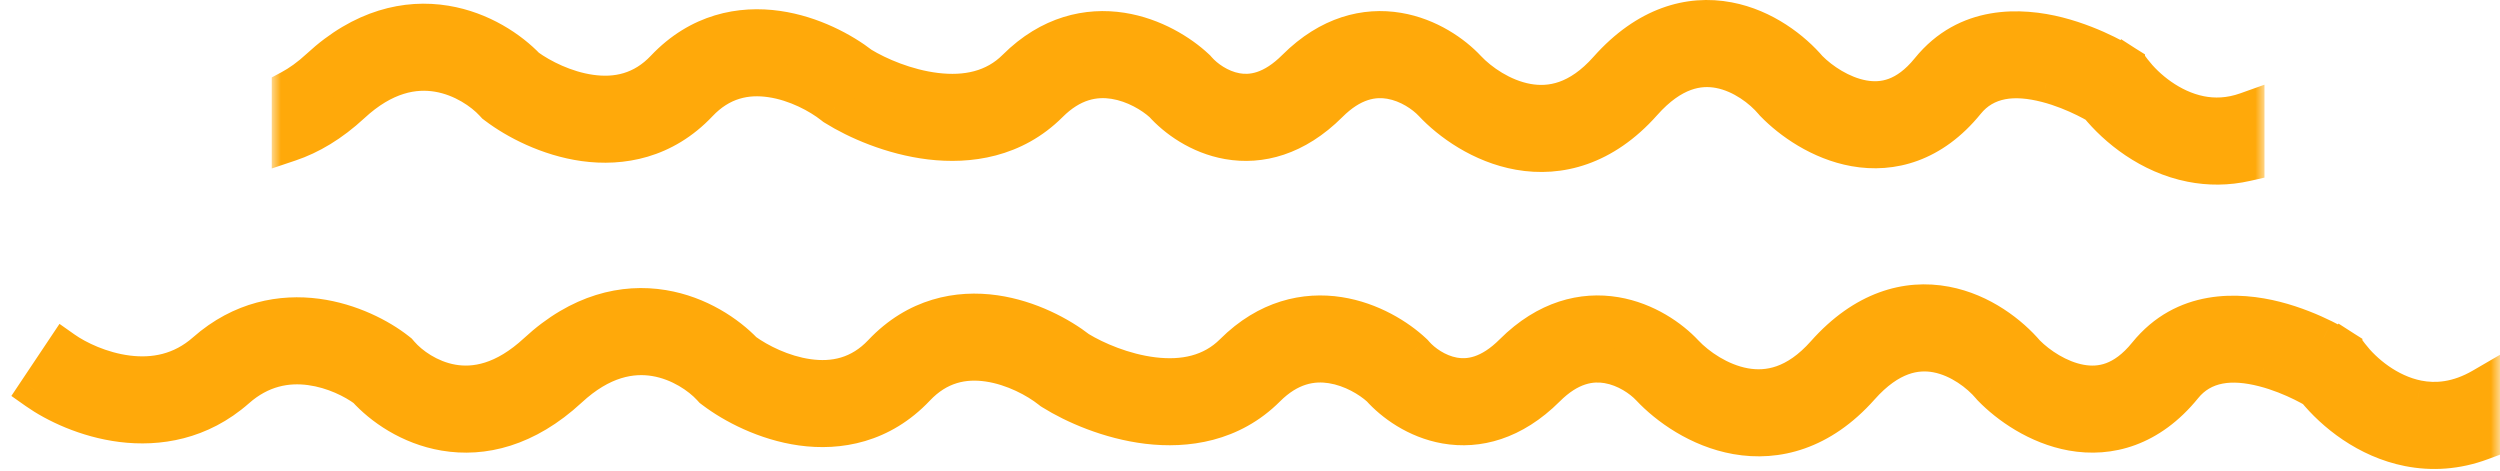 <?xml version="1.0" encoding="UTF-8"?> <svg xmlns="http://www.w3.org/2000/svg" width="138" height="26" viewBox="0 0 138 26" fill="none"> <mask id="path-1-outside-1_40_52" maskUnits="userSpaceOnUse" x="15" y="-1" width="110" height="12" fill="black"> <rect fill="white" x="15" y="-1" width="110" height="12"></rect> <path fill-rule="evenodd" clip-rule="evenodd" d="M16 7.91C17.127 7.532 18.285 6.853 19.433 5.79C21.232 4.126 22.87 3.861 24.16 4.074C25.523 4.299 26.637 5.085 27.211 5.71L27.296 5.802L27.395 5.877C28.453 6.676 30.234 7.621 32.241 7.902C34.297 8.189 36.666 7.777 38.608 5.725C39.816 4.447 41.203 4.179 42.542 4.372C43.938 4.573 45.226 5.28 45.955 5.858L46.015 5.905L46.08 5.946C47.259 6.682 49.212 7.55 51.342 7.807C53.486 8.065 55.985 7.715 57.95 5.753C59.192 4.513 60.434 4.3 61.504 4.468C62.616 4.642 63.597 5.243 64.148 5.743C64.882 6.564 66.167 7.51 67.794 7.796C69.549 8.106 71.531 7.614 73.394 5.753C74.659 4.49 75.817 4.31 76.735 4.465C77.737 4.634 78.595 5.234 79.047 5.719L79.049 5.72C80.022 6.758 81.75 8.011 83.851 8.384C86.055 8.776 88.529 8.167 90.727 5.693C92.32 3.899 93.775 3.657 94.908 3.872C96.155 4.108 97.245 4.948 97.845 5.663L97.878 5.702L97.913 5.739C98.834 6.685 100.45 7.841 102.374 8.188C104.412 8.554 106.675 7.98 108.567 5.645C109.63 4.334 111.228 4.217 112.947 4.656C113.778 4.868 114.539 5.191 115.099 5.467C115.375 5.604 115.597 5.726 115.746 5.812C115.756 5.817 115.765 5.822 115.773 5.828C116.821 7.114 118.637 8.593 120.95 9.05C121.925 9.243 122.95 9.246 124 9.007V6.094C123.058 6.43 122.204 6.44 121.465 6.294C119.844 5.974 118.487 4.845 117.755 3.883L117.608 3.689L117.405 3.558L116.679 4.747C117.405 3.558 117.404 3.557 117.404 3.557L117.4 3.555L117.393 3.551L117.374 3.539C117.358 3.529 117.336 3.515 117.309 3.498C117.256 3.465 117.179 3.419 117.083 3.364C116.89 3.253 116.617 3.103 116.281 2.937C115.614 2.608 114.672 2.204 113.606 1.932C111.529 1.402 108.546 1.284 106.468 3.849C105.22 5.389 103.948 5.622 102.845 5.423C101.648 5.208 100.532 4.448 99.877 3.787C98.987 2.742 97.397 1.49 95.404 1.112C93.269 0.708 90.885 1.35 88.709 3.801C87.137 5.571 85.598 5.846 84.316 5.619C82.932 5.373 81.701 4.504 81.017 3.773C80.248 2.951 78.882 1.984 77.179 1.696C75.392 1.393 73.366 1.867 71.49 3.741C70.212 5.017 69.096 5.178 68.256 5.03C67.327 4.867 66.542 4.285 66.132 3.813L66.085 3.759L66.033 3.71C65.178 2.91 63.696 1.972 61.916 1.693C60.062 1.403 57.945 1.844 56.046 3.741C54.87 4.915 53.311 5.219 51.66 5.02C50.031 4.823 48.481 4.148 47.558 3.584C46.534 2.789 44.844 1.87 42.922 1.593C40.902 1.301 38.581 1.725 36.648 3.769C35.448 5.038 34.021 5.318 32.609 5.121C31.203 4.924 29.89 4.254 29.102 3.682C28.177 2.717 26.584 1.631 24.593 1.303C22.458 0.95 19.995 1.493 17.605 3.704C17.048 4.219 16.512 4.6 16 4.874V7.91Z"></path> </mask> <path fill-rule="evenodd" clip-rule="evenodd" d="M16 7.91C17.127 7.532 18.285 6.853 19.433 5.79C21.232 4.126 22.87 3.861 24.16 4.074C25.523 4.299 26.637 5.085 27.211 5.71L27.296 5.802L27.395 5.877C28.453 6.676 30.234 7.621 32.241 7.902C34.297 8.189 36.666 7.777 38.608 5.725C39.816 4.447 41.203 4.179 42.542 4.372C43.938 4.573 45.226 5.28 45.955 5.858L46.015 5.905L46.08 5.946C47.259 6.682 49.212 7.55 51.342 7.807C53.486 8.065 55.985 7.715 57.95 5.753C59.192 4.513 60.434 4.3 61.504 4.468C62.616 4.642 63.597 5.243 64.148 5.743C64.882 6.564 66.167 7.51 67.794 7.796C69.549 8.106 71.531 7.614 73.394 5.753C74.659 4.49 75.817 4.31 76.735 4.465C77.737 4.634 78.595 5.234 79.047 5.719L79.049 5.72C80.022 6.758 81.75 8.011 83.851 8.384C86.055 8.776 88.529 8.167 90.727 5.693C92.32 3.899 93.775 3.657 94.908 3.872C96.155 4.108 97.245 4.948 97.845 5.663L97.878 5.702L97.913 5.739C98.834 6.685 100.45 7.841 102.374 8.188C104.412 8.554 106.675 7.98 108.567 5.645C109.63 4.334 111.228 4.217 112.947 4.656C113.778 4.868 114.539 5.191 115.099 5.467C115.375 5.604 115.597 5.726 115.746 5.812C115.756 5.817 115.765 5.822 115.773 5.828C116.821 7.114 118.637 8.593 120.95 9.05C121.925 9.243 122.95 9.246 124 9.007V6.094C123.058 6.43 122.204 6.44 121.465 6.294C119.844 5.974 118.487 4.845 117.755 3.883L117.608 3.689L117.405 3.558L116.679 4.747C117.405 3.558 117.404 3.557 117.404 3.557L117.4 3.555L117.393 3.551L117.374 3.539C117.358 3.529 117.336 3.515 117.309 3.498C117.256 3.465 117.179 3.419 117.083 3.364C116.89 3.253 116.617 3.103 116.281 2.937C115.614 2.608 114.672 2.204 113.606 1.932C111.529 1.402 108.546 1.284 106.468 3.849C105.22 5.389 103.948 5.622 102.845 5.423C101.648 5.208 100.532 4.448 99.877 3.787C98.987 2.742 97.397 1.49 95.404 1.112C93.269 0.708 90.885 1.35 88.709 3.801C87.137 5.571 85.598 5.846 84.316 5.619C82.932 5.373 81.701 4.504 81.017 3.773C80.248 2.951 78.882 1.984 77.179 1.696C75.392 1.393 73.366 1.867 71.49 3.741C70.212 5.017 69.096 5.178 68.256 5.03C67.327 4.867 66.542 4.285 66.132 3.813L66.085 3.759L66.033 3.71C65.178 2.91 63.696 1.972 61.916 1.693C60.062 1.403 57.945 1.844 56.046 3.741C54.87 4.915 53.311 5.219 51.66 5.02C50.031 4.823 48.481 4.148 47.558 3.584C46.534 2.789 44.844 1.87 42.922 1.593C40.902 1.301 38.581 1.725 36.648 3.769C35.448 5.038 34.021 5.318 32.609 5.121C31.203 4.924 29.89 4.254 29.102 3.682C28.177 2.717 26.584 1.631 24.593 1.303C22.458 0.95 19.995 1.493 17.605 3.704C17.048 4.219 16.512 4.6 16 4.874V7.91Z" fill="#FFA90A"></path> <path d="M16 7.91H15V9.301L16.318 8.858L16 7.91ZM19.433 5.79L20.113 6.524L20.113 6.524L19.433 5.79ZM24.16 4.074L24.322 3.087L24.322 3.087L24.16 4.074ZM27.211 5.71L27.948 5.034L27.948 5.033L27.211 5.71ZM27.296 5.802L26.559 6.478L26.621 6.546L26.693 6.6L27.296 5.802ZM27.395 5.877L27.998 5.079L27.998 5.079L27.395 5.877ZM32.241 7.902L32.103 8.892L32.103 8.892L32.241 7.902ZM38.608 5.725L37.881 5.038L37.881 5.038L38.608 5.725ZM42.542 4.372L42.685 3.382L42.685 3.382L42.542 4.372ZM45.955 5.858L46.576 5.074L46.576 5.074L45.955 5.858ZM46.015 5.905L45.394 6.689L45.438 6.724L45.485 6.754L46.015 5.905ZM46.08 5.946L45.55 6.794L45.551 6.794L46.08 5.946ZM51.342 7.807L51.222 8.8L51.222 8.8L51.342 7.807ZM57.95 5.753L58.657 6.461L58.657 6.461L57.95 5.753ZM61.504 4.468L61.349 5.455L61.349 5.455L61.504 4.468ZM64.148 5.743L64.893 5.076L64.858 5.037L64.819 5.002L64.148 5.743ZM67.794 7.796L67.967 6.812L67.967 6.812L67.794 7.796ZM73.394 5.753L74.101 6.461L74.101 6.461L73.394 5.753ZM76.735 4.465L76.902 3.479L76.902 3.479L76.735 4.465ZM79.047 5.719L79.782 5.04L79.778 5.036L79.047 5.719ZM79.049 5.72L78.314 6.399L78.32 6.404L79.049 5.72ZM83.851 8.384L84.026 7.4L84.026 7.4L83.851 8.384ZM90.727 5.693L89.979 5.029L89.979 5.029L90.727 5.693ZM94.908 3.872L94.722 4.855L94.722 4.855L94.908 3.872ZM97.845 5.663L97.079 6.306L97.079 6.306L97.845 5.663ZM97.878 5.702L97.112 6.345L97.136 6.373L97.161 6.4L97.878 5.702ZM97.913 5.739L98.63 5.041L98.63 5.041L97.913 5.739ZM102.374 8.188L102.551 7.203L102.551 7.203L102.374 8.188ZM108.567 5.645L107.79 5.015L107.79 5.015L108.567 5.645ZM112.947 4.656L113.195 3.687L113.194 3.687L112.947 4.656ZM115.099 5.467L115.542 4.57L115.541 4.57L115.099 5.467ZM115.746 5.812L115.246 6.678L115.262 6.687L115.278 6.695L115.746 5.812ZM115.773 5.828L116.549 5.196L116.449 5.073L116.316 4.988L115.773 5.828ZM120.95 9.05L121.144 8.069L121.144 8.069L120.95 9.05ZM124 9.007L124.222 9.982L125 9.805V9.007H124ZM124 6.094H125V4.675L123.664 5.152L124 6.094ZM121.465 6.294L121.271 7.275L121.271 7.275L121.465 6.294ZM117.755 3.883L116.957 4.486L116.959 4.488L117.755 3.883ZM117.608 3.689L118.406 3.085L118.299 2.944L118.149 2.847L117.608 3.689ZM117.405 3.558L117.945 2.717L117.084 2.163L116.551 3.037L117.405 3.558ZM117.404 3.557H118.404V3.003L117.934 2.709L117.404 3.557ZM117.4 3.555L117.93 2.707L117.919 2.7L117.4 3.555ZM117.393 3.551L116.857 4.395L116.866 4.4L116.874 4.406L117.393 3.551ZM117.374 3.539L117.91 2.694L117.905 2.691L117.374 3.539ZM117.309 3.498L116.781 4.348L116.79 4.353L117.309 3.498ZM117.083 3.364L116.583 4.23L116.586 4.232L117.083 3.364ZM116.281 2.937L115.838 3.834L115.839 3.834L116.281 2.937ZM113.606 1.932L113.853 0.963L113.853 0.963L113.606 1.932ZM106.468 3.849L105.691 3.219L105.691 3.219L106.468 3.849ZM102.845 5.423L103.022 4.439L103.022 4.439L102.845 5.423ZM99.877 3.787L99.116 4.436L99.141 4.464L99.167 4.491L99.877 3.787ZM95.404 1.112L95.218 2.095L95.218 2.095L95.404 1.112ZM88.709 3.801L89.457 4.465L89.457 4.465L88.709 3.801ZM84.316 5.619L84.491 4.634L84.491 4.634L84.316 5.619ZM81.017 3.773L80.286 4.456L80.287 4.457L81.017 3.773ZM77.179 1.696L77.346 0.71L77.346 0.71L77.179 1.696ZM71.49 3.741L70.783 3.033L70.783 3.033L71.49 3.741ZM68.256 5.03L68.429 4.045L68.429 4.045L68.256 5.03ZM66.132 3.813L65.377 4.468L65.377 4.468L66.132 3.813ZM66.085 3.759L66.84 3.103L66.806 3.064L66.769 3.029L66.085 3.759ZM66.033 3.71L66.716 2.98L66.716 2.98L66.033 3.71ZM61.916 1.693L61.761 2.681L61.761 2.681L61.916 1.693ZM56.046 3.741L56.753 4.448L56.753 4.448L56.046 3.741ZM51.66 5.02L51.78 4.027L51.78 4.027L51.66 5.02ZM47.558 3.584L46.945 4.374L46.989 4.408L47.037 4.438L47.558 3.584ZM42.922 1.593L42.779 2.582L42.779 2.582L42.922 1.593ZM36.648 3.769L35.922 3.082L35.922 3.082L36.648 3.769ZM32.609 5.121L32.748 4.131L32.748 4.131L32.609 5.121ZM29.102 3.682L28.381 4.374L28.442 4.439L28.515 4.491L29.102 3.682ZM24.593 1.303L24.756 0.316L24.756 0.316L24.593 1.303ZM17.605 3.704L16.926 2.97L16.926 2.97L17.605 3.704ZM16 4.874L15.528 3.992L15 4.274V4.874H16ZM16.318 8.858C17.594 8.43 18.873 7.671 20.113 6.524L18.754 5.056C17.697 6.034 16.659 6.634 15.682 6.962L16.318 8.858ZM20.113 6.524C21.695 5.059 23.026 4.9 23.997 5.06L24.322 3.087C22.713 2.821 20.768 3.192 18.754 5.056L20.113 6.524ZM23.997 5.06C25.098 5.242 26.02 5.892 26.475 6.387L27.948 5.033C27.253 4.277 25.948 3.355 24.322 3.087L23.997 5.06ZM26.474 6.386L26.559 6.478L28.032 5.126L27.948 5.034L26.474 6.386ZM26.693 6.6L26.793 6.676L27.998 5.079L27.898 5.004L26.693 6.6ZM26.793 6.675C27.953 7.552 29.89 8.583 32.103 8.892L32.38 6.911C30.578 6.66 28.953 5.8 27.998 5.079L26.793 6.675ZM32.103 8.892C34.403 9.213 37.123 8.75 39.334 6.412L37.881 5.038C36.21 6.804 34.192 7.165 32.38 6.911L32.103 8.892ZM39.334 6.412C40.28 5.412 41.321 5.206 42.4 5.362L42.685 3.382C41.085 3.151 39.352 3.482 37.881 5.038L39.334 6.412ZM42.4 5.362C43.582 5.532 44.71 6.146 45.333 6.641L46.576 5.074C45.743 4.413 44.294 3.614 42.685 3.382L42.4 5.362ZM45.333 6.641L45.394 6.689L46.637 5.122L46.576 5.074L45.333 6.641ZM45.485 6.754L45.55 6.794L46.61 5.098L46.545 5.057L45.485 6.754ZM45.551 6.794C46.826 7.591 48.917 8.522 51.222 8.8L51.462 6.814C49.506 6.579 47.692 5.773 46.61 5.098L45.551 6.794ZM51.222 8.8C53.554 9.081 56.403 8.712 58.657 6.461L57.243 5.045C55.567 6.719 53.419 7.05 51.462 6.814L51.222 8.8ZM58.657 6.461C59.66 5.458 60.577 5.335 61.349 5.455L61.659 3.48C60.291 3.266 58.724 3.567 57.243 5.045L58.657 6.461ZM61.349 5.455C62.227 5.593 63.035 6.084 63.476 6.484L64.819 5.002C64.158 4.403 63.005 3.69 61.659 3.48L61.349 5.455ZM63.403 6.409C64.248 7.354 65.722 8.447 67.62 8.781L67.967 6.812C66.613 6.573 65.516 5.773 64.893 5.076L63.403 6.409ZM67.62 8.781C69.722 9.152 72.026 8.533 74.101 6.461L72.687 5.045C71.036 6.695 69.376 7.06 67.967 6.812L67.62 8.781ZM74.101 6.461C75.144 5.419 75.98 5.351 76.569 5.451L76.902 3.479C75.655 3.268 74.174 3.561 72.687 5.045L74.101 6.461ZM76.569 5.451C77.307 5.576 77.978 6.038 78.317 6.401L79.778 5.036C79.212 4.43 78.166 3.693 76.902 3.479L76.569 5.451ZM78.313 6.397L78.314 6.399L79.784 5.042L79.782 5.04L78.313 6.397ZM78.32 6.404C79.396 7.552 81.306 8.948 83.676 9.369L84.026 7.4C82.193 7.074 80.649 5.965 79.778 5.036L78.32 6.404ZM83.676 9.369C86.23 9.822 89.051 9.085 91.475 6.357L89.979 5.029C88.008 7.249 85.88 7.729 84.026 7.4L83.676 9.369ZM91.475 6.357C92.185 5.557 92.815 5.158 93.334 4.968C93.846 4.781 94.308 4.776 94.722 4.855L95.094 2.89C94.376 2.753 93.543 2.762 92.647 3.09C91.756 3.416 90.862 4.035 89.979 5.029L91.475 6.357ZM94.722 4.855C95.679 5.036 96.58 5.711 97.079 6.306L98.611 5.02C97.91 4.184 96.63 3.18 95.094 2.89L94.722 4.855ZM97.079 6.306L97.112 6.345L98.644 5.059L98.611 5.02L97.079 6.306ZM97.161 6.4L97.197 6.436L98.63 5.041L98.594 5.005L97.161 6.4ZM97.197 6.436C98.213 7.481 100.007 8.778 102.197 9.172L102.551 7.203C100.892 6.905 99.454 5.889 98.63 5.041L97.197 6.436ZM102.197 9.172C104.59 9.602 107.22 8.896 109.344 6.274L107.79 5.015C106.13 7.064 104.234 7.506 102.551 7.203L102.197 9.172ZM109.344 6.275C110.039 5.417 111.127 5.223 112.7 5.624L113.194 3.687C111.328 3.21 109.22 3.251 107.79 5.015L109.344 6.275ZM112.7 5.624C113.442 5.814 114.136 6.107 114.656 6.364L115.541 4.57C114.941 4.274 114.113 3.921 113.195 3.687L112.7 5.624ZM114.655 6.363C114.91 6.489 115.113 6.601 115.246 6.678L116.246 4.946C116.08 4.85 115.84 4.718 115.542 4.57L114.655 6.363ZM115.278 6.695C115.272 6.692 115.254 6.683 115.23 6.667L116.316 4.988C116.276 4.962 116.241 4.942 116.214 4.928L115.278 6.695ZM114.998 6.459C116.144 7.867 118.149 9.516 120.756 10.031L121.144 8.069C119.125 7.67 117.498 6.362 116.549 5.196L114.998 6.459ZM120.756 10.031C121.863 10.25 123.03 10.254 124.222 9.982L123.778 8.032C122.871 8.239 121.988 8.236 121.144 8.069L120.756 10.031ZM125 9.007V6.094H123V9.007H125ZM123.664 5.152C122.907 5.422 122.238 5.427 121.659 5.313L121.271 7.275C122.171 7.453 123.209 7.438 124.336 7.036L123.664 5.152ZM121.659 5.313C120.345 5.054 119.183 4.108 118.551 3.277L116.959 4.488C117.791 5.582 119.343 6.894 121.271 7.275L121.659 5.313ZM118.553 3.28L118.406 3.085L116.811 4.292L116.957 4.486L118.553 3.28ZM118.149 2.847L117.945 2.717L116.864 4.399L117.067 4.53L118.149 2.847ZM116.551 3.037L115.825 4.226L117.532 5.268L118.258 4.079L116.551 3.037ZM117.532 5.268C117.895 4.673 118.077 4.375 118.168 4.226C118.213 4.151 118.237 4.113 118.249 4.092C118.255 4.083 118.26 4.074 118.264 4.067C118.265 4.066 118.272 4.053 118.28 4.038C118.281 4.036 118.3 4.003 118.319 3.959C118.328 3.939 118.355 3.877 118.376 3.792C118.388 3.742 118.397 3.688 118.401 3.629C118.404 3.582 118.404 3.529 118.404 3.557H116.404C116.404 3.586 116.403 3.532 116.406 3.485C116.41 3.426 116.42 3.372 116.432 3.322C116.452 3.238 116.479 3.175 116.488 3.155C116.507 3.112 116.526 3.078 116.526 3.077C116.531 3.068 116.535 3.061 116.537 3.059C116.538 3.056 116.54 3.053 116.54 3.052C116.542 3.05 116.542 3.05 116.536 3.06C116.526 3.077 116.504 3.112 116.459 3.187C116.369 3.335 116.188 3.631 115.825 4.226L117.532 5.268ZM117.934 2.709L117.93 2.707L116.87 4.403L116.874 4.405L117.934 2.709ZM117.919 2.7L117.912 2.696L116.874 4.406L116.881 4.41L117.919 2.7ZM117.929 2.707L117.91 2.694L116.838 4.383L116.857 4.395L117.929 2.707ZM117.905 2.691C117.887 2.68 117.861 2.664 117.828 2.644L116.79 4.353C116.812 4.366 116.829 4.377 116.843 4.386L117.905 2.691ZM117.837 2.649C117.772 2.609 117.686 2.557 117.579 2.496L116.586 4.232C116.673 4.282 116.739 4.321 116.782 4.348L117.837 2.649ZM117.582 2.498C117.374 2.378 117.082 2.217 116.723 2.04L115.839 3.834C116.153 3.989 116.407 4.129 116.583 4.23L117.582 2.498ZM116.724 2.04C116.016 1.691 115.007 1.258 113.853 0.963L113.358 2.901C114.337 3.151 115.211 3.524 115.838 3.834L116.724 2.04ZM113.853 0.963C111.643 0.399 108.142 0.195 105.691 3.219L107.245 4.479C108.95 2.374 111.416 2.405 113.359 2.901L113.853 0.963ZM105.691 3.219C105.158 3.877 104.668 4.197 104.255 4.35C103.844 4.502 103.436 4.514 103.022 4.439L102.668 6.407C103.357 6.531 104.136 6.526 104.948 6.226C105.759 5.927 106.53 5.361 107.245 4.479L105.691 3.219ZM103.022 4.439C102.087 4.271 101.147 3.648 100.588 3.083L99.167 4.491C99.918 5.248 101.209 6.145 102.668 6.407L103.022 4.439ZM100.638 3.138C99.647 1.976 97.87 0.562 95.59 0.13L95.218 2.095C96.924 2.418 98.326 3.509 99.116 4.436L100.638 3.138ZM95.59 0.13C93.076 -0.347 90.347 0.45 87.961 3.137L89.457 4.465C91.423 2.251 93.463 1.762 95.218 2.095L95.59 0.13ZM87.961 3.137C87.268 3.918 86.626 4.32 86.071 4.516C85.518 4.711 84.991 4.723 84.491 4.634L84.141 6.603C84.924 6.742 85.807 6.73 86.737 6.402C87.664 6.075 88.579 5.454 89.457 4.465L87.961 3.137ZM84.491 4.634C83.375 4.436 82.328 3.709 81.746 3.089L80.287 4.457C81.075 5.298 82.489 6.31 84.141 6.603L84.491 4.634ZM81.747 3.09C80.865 2.147 79.312 1.042 77.346 0.71L77.012 2.682C78.451 2.925 79.63 3.755 80.286 4.456L81.747 3.09ZM77.346 0.71C75.23 0.352 72.881 0.938 70.783 3.033L72.196 4.448C73.851 2.796 75.554 2.435 77.012 2.682L77.346 0.71ZM70.783 3.033C69.718 4.097 68.924 4.133 68.429 4.045L68.082 6.015C69.268 6.224 70.706 5.937 72.196 4.448L70.783 3.033ZM68.429 4.045C67.778 3.931 67.185 3.5 66.887 3.157L65.377 4.468C65.9 5.071 66.877 5.803 68.082 6.015L68.429 4.045ZM66.888 3.158L66.84 3.103L65.33 4.414L65.377 4.468L66.888 3.158ZM66.769 3.029L66.716 2.98L65.349 4.439L65.401 4.488L66.769 3.029ZM66.716 2.98C65.749 2.075 64.09 1.021 62.07 0.705L61.761 2.681C63.302 2.922 64.608 3.745 65.349 4.44L66.716 2.98ZM62.07 0.705C59.921 0.369 57.477 0.898 55.339 3.033L56.753 4.448C58.413 2.79 60.204 2.437 61.761 2.681L62.07 0.705ZM55.339 3.033C54.45 3.921 53.24 4.203 51.78 4.027L51.541 6.012C53.382 6.234 55.289 5.909 56.753 4.448L55.339 3.033ZM51.78 4.027C50.322 3.851 48.909 3.238 48.079 2.731L47.037 4.438C48.054 5.059 49.739 5.795 51.541 6.012L51.78 4.027ZM48.171 2.794C47.044 1.92 45.196 0.91 43.065 0.603L42.779 2.582C44.491 2.829 46.024 3.659 46.945 4.374L48.171 2.794ZM43.065 0.603C40.786 0.274 38.119 0.759 35.922 3.082L37.375 4.456C39.043 2.692 41.017 2.328 42.779 2.582L43.065 0.603ZM35.922 3.082C34.99 4.067 33.913 4.293 32.748 4.131L32.471 6.111C34.13 6.343 35.906 6.009 37.375 4.456L35.922 3.082ZM32.748 4.131C31.541 3.962 30.379 3.373 29.69 2.873L28.515 4.491C29.401 5.135 30.865 5.887 32.471 6.111L32.748 4.131ZM29.824 2.99C28.781 1.902 27.002 0.687 24.756 0.316L24.43 2.289C26.166 2.576 27.573 3.532 28.381 4.374L29.824 2.99ZM24.756 0.316C22.301 -0.089 19.531 0.56 16.926 2.97L18.284 4.438C20.459 2.426 22.615 1.99 24.43 2.289L24.756 0.316ZM16.926 2.97C16.424 3.435 15.956 3.763 15.528 3.992L16.472 5.755C17.067 5.437 17.673 5.004 18.284 4.438L16.926 2.97ZM15 4.874V7.91H17V4.874H15Z" fill="#FFA90A" mask="url(#path-1-outside-1_40_52)"></path> <mask id="path-3-outside-2_40_52" maskUnits="userSpaceOnUse" x="0" y="14.697" width="138" height="12" fill="black"> <rect fill="white" y="14.697" width="138" height="12"></rect> <path fill-rule="evenodd" clip-rule="evenodd" d="M137 21.322C135.657 22.102 134.458 22.187 133.465 21.991C131.844 21.671 130.487 20.541 129.755 19.579L129.608 19.385L129.405 19.254L128.679 20.443C129.405 19.254 129.404 19.254 129.404 19.254L129.4 19.252L129.393 19.248L129.374 19.235C129.358 19.225 129.336 19.212 129.309 19.195C129.256 19.162 129.179 19.116 129.083 19.061C128.89 18.95 128.617 18.8 128.281 18.634C127.614 18.304 126.672 17.901 125.606 17.628C123.529 17.099 120.546 16.981 118.468 19.546C117.22 21.086 115.948 21.318 114.845 21.12C113.648 20.905 112.532 20.145 111.877 19.484C110.987 18.439 109.397 17.186 107.404 16.809C105.269 16.404 102.885 17.047 100.709 19.498C99.137 21.267 97.598 21.543 96.316 21.316C94.932 21.07 93.701 20.201 93.017 19.47C92.248 18.648 90.882 17.68 89.179 17.392C87.392 17.09 85.366 17.564 83.49 19.437C82.212 20.714 81.096 20.875 80.255 20.727C79.327 20.563 78.542 19.982 78.132 19.51L78.085 19.455L78.033 19.406C77.178 18.607 75.696 17.668 73.915 17.39C72.062 17.1 69.945 17.541 68.046 19.437C66.87 20.612 65.311 20.915 63.66 20.716C62.031 20.52 60.481 19.845 59.558 19.281C58.534 18.486 56.844 17.567 54.922 17.289C52.902 16.998 50.581 17.422 48.648 19.466C47.448 20.735 46.021 21.015 44.609 20.818C43.203 20.621 41.89 19.951 41.102 19.379C40.177 18.414 38.584 17.328 36.593 16.999C34.458 16.647 31.995 17.189 29.605 19.401C27.797 21.074 26.203 21.326 24.984 21.118C23.69 20.897 22.648 20.126 22.117 19.512L22.029 19.41L21.924 19.328C20.979 18.587 19.372 17.735 17.49 17.483C15.563 17.226 13.324 17.601 11.307 19.378C9.989 20.54 8.483 20.799 7.048 20.619C5.58 20.435 4.266 19.794 3.546 19.287L2 21.601C3.024 22.323 4.748 23.158 6.717 23.405C8.72 23.656 11.053 23.3 13.085 21.509C14.419 20.334 15.844 20.094 17.137 20.267C18.412 20.437 19.532 21.012 20.175 21.489C21.059 22.462 22.591 23.555 24.537 23.887C26.634 24.244 29.053 23.688 31.433 21.486C33.232 19.823 34.87 19.558 36.16 19.77C37.523 19.995 38.637 20.781 39.211 21.407L39.296 21.499L39.395 21.574C40.453 22.373 42.234 23.318 44.241 23.599C46.297 23.886 48.666 23.474 50.608 21.421C51.816 20.144 53.203 19.875 54.542 20.069C55.938 20.27 57.226 20.977 57.955 21.554L58.015 21.602L58.08 21.643C59.259 22.379 61.212 23.247 63.342 23.504C65.486 23.762 67.985 23.412 69.95 21.45C71.192 20.209 72.434 19.997 73.504 20.164C74.616 20.338 75.597 20.94 76.148 21.439C76.882 22.26 78.167 23.206 79.794 23.493C81.549 23.802 83.531 23.311 85.394 21.45C86.659 20.186 87.817 20.006 88.735 20.162C89.737 20.331 90.595 20.931 91.047 21.415L91.049 21.417C92.022 22.455 93.75 23.708 95.851 24.081C98.055 24.472 100.529 23.864 102.727 21.389C104.32 19.596 105.775 19.354 106.908 19.569C108.155 19.805 109.245 20.644 109.845 21.36L109.878 21.399L109.913 21.435C110.834 22.382 112.45 23.538 114.374 23.884C116.412 24.251 118.675 23.677 120.567 21.341C121.629 20.031 123.228 19.913 124.947 20.352C125.778 20.564 126.539 20.887 127.099 21.163C127.375 21.3 127.597 21.422 127.746 21.509C127.756 21.514 127.765 21.519 127.773 21.524C128.821 22.811 130.637 24.29 132.95 24.747C134.233 25 135.602 24.926 137 24.404V21.322Z"></path> </mask> <path fill-rule="evenodd" clip-rule="evenodd" d="M137 21.322C135.657 22.102 134.458 22.187 133.465 21.991C131.844 21.671 130.487 20.541 129.755 19.579L129.608 19.385L129.405 19.254L128.679 20.443C129.405 19.254 129.404 19.254 129.404 19.254L129.4 19.252L129.393 19.248L129.374 19.235C129.358 19.225 129.336 19.212 129.309 19.195C129.256 19.162 129.179 19.116 129.083 19.061C128.89 18.95 128.617 18.8 128.281 18.634C127.614 18.304 126.672 17.901 125.606 17.628C123.529 17.099 120.546 16.981 118.468 19.546C117.22 21.086 115.948 21.318 114.845 21.12C113.648 20.905 112.532 20.145 111.877 19.484C110.987 18.439 109.397 17.186 107.404 16.809C105.269 16.404 102.885 17.047 100.709 19.498C99.137 21.267 97.598 21.543 96.316 21.316C94.932 21.07 93.701 20.201 93.017 19.47C92.248 18.648 90.882 17.68 89.179 17.392C87.392 17.09 85.366 17.564 83.49 19.437C82.212 20.714 81.096 20.875 80.255 20.727C79.327 20.563 78.542 19.982 78.132 19.51L78.085 19.455L78.033 19.406C77.178 18.607 75.696 17.668 73.915 17.39C72.062 17.1 69.945 17.541 68.046 19.437C66.87 20.612 65.311 20.915 63.66 20.716C62.031 20.52 60.481 19.845 59.558 19.281C58.534 18.486 56.844 17.567 54.922 17.289C52.902 16.998 50.581 17.422 48.648 19.466C47.448 20.735 46.021 21.015 44.609 20.818C43.203 20.621 41.89 19.951 41.102 19.379C40.177 18.414 38.584 17.328 36.593 16.999C34.458 16.647 31.995 17.189 29.605 19.401C27.797 21.074 26.203 21.326 24.984 21.118C23.69 20.897 22.648 20.126 22.117 19.512L22.029 19.41L21.924 19.328C20.979 18.587 19.372 17.735 17.49 17.483C15.563 17.226 13.324 17.601 11.307 19.378C9.989 20.54 8.483 20.799 7.048 20.619C5.58 20.435 4.266 19.794 3.546 19.287L2 21.601C3.024 22.323 4.748 23.158 6.717 23.405C8.72 23.656 11.053 23.3 13.085 21.509C14.419 20.334 15.844 20.094 17.137 20.267C18.412 20.437 19.532 21.012 20.175 21.489C21.059 22.462 22.591 23.555 24.537 23.887C26.634 24.244 29.053 23.688 31.433 21.486C33.232 19.823 34.87 19.558 36.16 19.77C37.523 19.995 38.637 20.781 39.211 21.407L39.296 21.499L39.395 21.574C40.453 22.373 42.234 23.318 44.241 23.599C46.297 23.886 48.666 23.474 50.608 21.421C51.816 20.144 53.203 19.875 54.542 20.069C55.938 20.27 57.226 20.977 57.955 21.554L58.015 21.602L58.08 21.643C59.259 22.379 61.212 23.247 63.342 23.504C65.486 23.762 67.985 23.412 69.95 21.45C71.192 20.209 72.434 19.997 73.504 20.164C74.616 20.338 75.597 20.94 76.148 21.439C76.882 22.26 78.167 23.206 79.794 23.493C81.549 23.802 83.531 23.311 85.394 21.45C86.659 20.186 87.817 20.006 88.735 20.162C89.737 20.331 90.595 20.931 91.047 21.415L91.049 21.417C92.022 22.455 93.75 23.708 95.851 24.081C98.055 24.472 100.529 23.864 102.727 21.389C104.32 19.596 105.775 19.354 106.908 19.569C108.155 19.805 109.245 20.644 109.845 21.36L109.878 21.399L109.913 21.435C110.834 22.382 112.45 23.538 114.374 23.884C116.412 24.251 118.675 23.677 120.567 21.341C121.629 20.031 123.228 19.913 124.947 20.352C125.778 20.564 126.539 20.887 127.099 21.163C127.375 21.3 127.597 21.422 127.746 21.509C127.756 21.514 127.765 21.519 127.773 21.524C128.821 22.811 130.637 24.29 132.95 24.747C134.233 25 135.602 24.926 137 24.404V21.322Z" fill="#FFA90A"></path> <path d="M137 21.322H138V19.584L136.498 20.457L137 21.322ZM133.465 21.991L133.271 22.972L133.272 22.972L133.465 21.991ZM129.755 19.579L128.957 20.182L128.959 20.185L129.755 19.579ZM129.608 19.385L130.406 18.782L130.299 18.64L130.149 18.544L129.608 19.385ZM129.405 19.254L129.945 18.413L129.084 17.86L128.551 18.733L129.405 19.254ZM129.404 19.254H130.404V18.703L129.938 18.409L129.404 19.254ZM129.4 19.252L129.935 18.407L129.926 18.401L129.916 18.395L129.4 19.252ZM129.393 19.248L128.856 20.091L128.866 20.098L128.877 20.104L129.393 19.248ZM129.374 19.235L129.911 18.392L129.905 18.388L129.374 19.235ZM129.309 19.195L128.782 20.045L128.789 20.05L129.309 19.195ZM129.083 19.061L128.583 19.927L128.585 19.928L129.083 19.061ZM128.281 18.634L127.838 19.53L127.839 19.531L128.281 18.634ZM125.606 17.628L125.853 16.66L125.853 16.66L125.606 17.628ZM118.468 19.546L117.691 18.916L117.691 18.916L118.468 19.546ZM114.845 21.12L115.022 20.136L115.022 20.136L114.845 21.12ZM111.877 19.484L111.116 20.133L111.141 20.161L111.167 20.188L111.877 19.484ZM107.404 16.809L107.59 15.826L107.59 15.826L107.404 16.809ZM100.709 19.498L101.457 20.162L101.457 20.162L100.709 19.498ZM96.316 21.316L96.141 22.3L96.141 22.3L96.316 21.316ZM93.017 19.47L92.286 20.153L92.287 20.154L93.017 19.47ZM89.179 17.392L89.012 18.378L89.012 18.378L89.179 17.392ZM83.49 19.437L82.783 18.73L82.783 18.73L83.49 19.437ZM80.255 20.727L80.082 21.712L80.082 21.712L80.255 20.727ZM78.132 19.51L77.377 20.165L77.377 20.165L78.132 19.51ZM78.085 19.455L78.841 18.8L78.806 18.761L78.769 18.726L78.085 19.455ZM78.033 19.406L78.716 18.677L78.716 18.676L78.033 19.406ZM73.915 17.39L74.07 16.402L74.07 16.402L73.915 17.39ZM68.046 19.437L68.753 20.145L68.753 20.145L68.046 19.437ZM63.66 20.716L63.541 21.709L63.541 21.709L63.66 20.716ZM59.558 19.281L58.945 20.071L58.989 20.105L59.037 20.134L59.558 19.281ZM54.922 17.289L54.779 18.279L54.779 18.279L54.922 17.289ZM48.648 19.466L47.922 18.779L47.922 18.779L48.648 19.466ZM44.609 20.818L44.748 19.827L44.748 19.827L44.609 20.818ZM41.102 19.379L40.381 20.071L40.442 20.135L40.515 20.188L41.102 19.379ZM36.593 16.999L36.756 16.013L36.756 16.013L36.593 16.999ZM29.605 19.401L30.284 20.135L30.284 20.135L29.605 19.401ZM24.984 21.118L25.152 20.132L25.152 20.132L24.984 21.118ZM22.117 19.512L21.361 20.166L21.361 20.166L22.117 19.512ZM22.029 19.41L22.786 18.756L22.722 18.683L22.646 18.623L22.029 19.41ZM21.924 19.328L21.308 20.115L21.308 20.115L21.924 19.328ZM17.49 17.483L17.357 18.475L17.357 18.475L17.49 17.483ZM11.307 19.378L10.646 18.628L10.646 18.628L11.307 19.378ZM7.048 20.619L7.172 19.627L7.172 19.627L7.048 20.619ZM3.546 19.287L4.122 18.469L3.284 17.878L2.714 18.731L3.546 19.287ZM2 21.601L1.168 21.045L0.627 21.856L1.424 22.418L2 21.601ZM6.717 23.405L6.841 22.413L6.841 22.413L6.717 23.405ZM13.085 21.509L12.424 20.758L12.424 20.758L13.085 21.509ZM17.137 20.267L17.27 19.275L17.27 19.275L17.137 20.267ZM20.175 21.489L20.916 20.817L20.85 20.744L20.771 20.686L20.175 21.489ZM24.537 23.887L24.705 22.901L24.705 22.901L24.537 23.887ZM31.433 21.486L32.113 22.22L32.113 22.22L31.433 21.486ZM36.16 19.77L36.322 18.784L36.322 18.784L36.16 19.77ZM39.211 21.407L39.948 20.73L39.947 20.73L39.211 21.407ZM39.296 21.499L38.559 22.175L38.621 22.242L38.693 22.297L39.296 21.499ZM39.395 21.574L39.998 20.776L39.998 20.776L39.395 21.574ZM44.241 23.599L44.103 24.589L44.103 24.589L44.241 23.599ZM50.608 21.421L49.881 20.734L49.881 20.734L50.608 21.421ZM54.542 20.069L54.685 19.079L54.685 19.079L54.542 20.069ZM57.955 21.554L58.576 20.771L58.576 20.771L57.955 21.554ZM58.015 21.602L57.394 22.386L57.438 22.421L57.485 22.45L58.015 21.602ZM58.08 21.643L57.55 22.491L57.551 22.491L58.08 21.643ZM63.342 23.504L63.222 24.497L63.222 24.497L63.342 23.504ZM69.95 21.45L70.657 22.157L70.657 22.157L69.95 21.45ZM73.504 20.164L73.659 19.176L73.659 19.176L73.504 20.164ZM76.148 21.439L76.893 20.773L76.858 20.734L76.819 20.699L76.148 21.439ZM79.794 23.493L79.967 22.508L79.967 22.508L79.794 23.493ZM85.394 21.45L86.101 22.157L86.101 22.157L85.394 21.45ZM88.735 20.162L88.902 19.176L88.902 19.176L88.735 20.162ZM91.047 21.415L90.317 22.098L90.319 22.1L91.047 21.415ZM91.049 21.417L91.778 20.733L91.778 20.732L91.049 21.417ZM95.851 24.081L96.026 23.096L96.026 23.096L95.851 24.081ZM102.727 21.389L103.475 22.053L103.475 22.053L102.727 21.389ZM106.908 19.569L106.722 20.551L106.722 20.551L106.908 19.569ZM109.845 21.36L109.079 22.002L109.079 22.003L109.845 21.36ZM109.878 21.399L109.112 22.042L109.136 22.07L109.161 22.096L109.878 21.399ZM109.913 21.435L109.196 22.132L109.197 22.133L109.913 21.435ZM114.374 23.884L114.551 22.9L114.551 22.9L114.374 23.884ZM120.567 21.341L119.79 20.712L119.79 20.712L120.567 21.341ZM124.947 20.352L125.195 19.383L125.194 19.383L124.947 20.352ZM127.099 21.163L127.542 20.267L127.541 20.267L127.099 21.163ZM127.746 21.509L127.246 22.375L127.262 22.384L127.278 22.392L127.746 21.509ZM127.773 21.524L128.549 20.893L128.448 20.769L128.314 20.683L127.773 21.524ZM132.95 24.747L132.756 25.728L132.756 25.728L132.95 24.747ZM137 24.404L137.35 25.34L138 25.098V24.404H137ZM136.498 20.457C135.375 21.11 134.424 21.161 133.659 21.01L133.272 22.972C134.492 23.213 135.94 23.094 137.502 22.187L136.498 20.457ZM133.659 21.01C132.345 20.75 131.183 19.805 130.551 18.974L128.959 20.185C129.791 21.278 131.342 22.591 133.271 22.972L133.659 21.01ZM130.553 18.977L130.406 18.782L128.81 19.988L128.957 20.182L130.553 18.977ZM130.149 18.544L129.945 18.413L128.864 20.096L129.068 20.227L130.149 18.544ZM128.551 18.733L127.825 19.922L129.533 20.964L130.258 19.775L128.551 18.733ZM129.533 20.964C129.895 20.37 130.077 20.072 130.168 19.922C130.213 19.848 130.237 19.809 130.249 19.789C130.255 19.779 130.26 19.771 130.264 19.763C130.265 19.762 130.272 19.75 130.28 19.735C130.281 19.734 130.299 19.702 130.317 19.66C130.326 19.642 130.353 19.58 130.374 19.496C130.386 19.447 130.396 19.391 130.401 19.33C130.404 19.28 130.404 19.223 130.404 19.254H128.404C128.404 19.285 128.403 19.227 128.406 19.178C128.411 19.117 128.421 19.061 128.433 19.012C128.454 18.928 128.481 18.866 128.49 18.848C128.508 18.806 128.526 18.774 128.527 18.773C128.532 18.764 128.535 18.758 128.537 18.755C128.538 18.752 128.54 18.75 128.54 18.749C128.542 18.747 128.541 18.747 128.536 18.756C128.526 18.773 128.504 18.809 128.459 18.883C128.369 19.031 128.188 19.328 127.825 19.922L129.533 20.964ZM129.938 18.409L129.935 18.407L128.865 20.097L128.869 20.099L129.938 18.409ZM129.916 18.395L129.909 18.391L128.877 20.104L128.884 20.108L129.916 18.395ZM129.931 18.404L129.911 18.392L128.837 20.079L128.856 20.091L129.931 18.404ZM129.905 18.388C129.887 18.377 129.861 18.36 129.829 18.341L128.789 20.05C128.812 20.063 128.829 20.074 128.843 20.083L129.905 18.388ZM129.837 18.346C129.772 18.306 129.686 18.254 129.58 18.193L128.585 19.928C128.673 19.979 128.739 20.018 128.782 20.045L129.837 18.346ZM129.582 18.194C129.374 18.074 129.082 17.914 128.723 17.737L127.839 19.531C128.153 19.686 128.407 19.826 128.583 19.927L129.582 18.194ZM128.723 17.737C128.016 17.388 127.007 16.954 125.853 16.66L125.358 18.597C126.337 18.847 127.211 19.221 127.838 19.53L128.723 17.737ZM125.853 16.66C123.643 16.096 120.142 15.892 117.691 18.916L119.245 20.175C120.95 18.071 123.416 18.102 125.359 18.598L125.853 16.66ZM117.691 18.916C117.158 19.574 116.668 19.894 116.255 20.047C115.844 20.199 115.436 20.21 115.022 20.136L114.668 22.104C115.357 22.228 116.136 22.223 116.948 21.923C117.759 21.623 118.53 21.058 119.245 20.175L117.691 18.916ZM115.022 20.136C114.087 19.968 113.147 19.345 112.588 18.78L111.167 20.188C111.918 20.945 113.209 21.842 114.668 22.104L115.022 20.136ZM112.638 18.835C111.647 17.673 109.87 16.258 107.59 15.826L107.218 17.791C108.924 18.114 110.326 19.205 111.116 20.133L112.638 18.835ZM107.59 15.826C105.076 15.35 102.347 16.147 99.961 18.834L101.457 20.162C103.423 17.947 105.463 17.459 107.218 17.791L107.59 15.826ZM99.961 18.834C99.268 19.615 98.626 20.017 98.071 20.213C97.518 20.408 96.991 20.42 96.491 20.331L96.141 22.3C96.924 22.439 97.807 22.427 98.737 22.099C99.664 21.771 100.579 21.151 101.457 20.162L99.961 18.834ZM96.491 20.331C95.375 20.133 94.328 19.406 93.746 18.786L92.287 20.154C93.075 20.995 94.489 22.007 96.141 22.3L96.491 20.331ZM93.747 18.787C92.865 17.844 91.312 16.739 89.346 16.406L89.012 18.378C90.451 18.622 91.63 19.452 92.286 20.153L93.747 18.787ZM89.346 16.406C87.23 16.048 84.881 16.635 82.783 18.73L84.196 20.145C85.851 18.492 87.554 18.132 89.012 18.378L89.346 16.406ZM82.783 18.73C81.718 19.794 80.924 19.829 80.429 19.742L80.082 21.712C81.268 21.921 82.706 21.633 84.196 20.145L82.783 18.73ZM80.429 19.742C79.778 19.627 79.185 19.197 78.887 18.854L77.377 20.165C77.9 20.767 78.877 21.5 80.082 21.712L80.429 19.742ZM78.888 18.855L78.841 18.8L77.329 20.111L77.377 20.165L78.888 18.855ZM78.769 18.726L78.716 18.677L77.349 20.136L77.401 20.185L78.769 18.726ZM78.716 18.676C77.749 17.771 76.09 16.718 74.07 16.402L73.761 18.378C75.302 18.619 76.608 19.442 77.349 20.136L78.716 18.676ZM74.07 16.402C71.921 16.065 69.478 16.594 67.339 18.73L68.753 20.145C70.412 18.487 72.204 18.134 73.761 18.378L74.07 16.402ZM67.339 18.73C66.45 19.618 65.24 19.9 63.78 19.724L63.541 21.709C65.382 21.931 67.289 21.606 68.753 20.145L67.339 18.73ZM63.78 19.724C62.322 19.548 60.909 18.934 60.08 18.428L59.037 20.134C60.054 20.756 61.739 21.492 63.541 21.709L63.78 19.724ZM60.171 18.491C59.044 17.616 57.196 16.607 55.065 16.3L54.779 18.279C56.491 18.526 58.024 19.356 58.945 20.071L60.171 18.491ZM55.065 16.3C52.786 15.971 50.119 16.455 47.922 18.779L49.375 20.153C51.043 18.388 53.017 18.025 54.779 18.279L55.065 16.3ZM47.922 18.779C46.99 19.764 45.912 19.99 44.748 19.827L44.471 21.808C46.13 22.04 47.906 21.706 49.375 20.153L47.922 18.779ZM44.748 19.827C43.541 19.659 42.379 19.07 41.69 18.57L40.515 20.188C41.401 20.831 42.865 21.584 44.471 21.808L44.748 19.827ZM41.824 18.687C40.781 17.599 39.002 16.383 36.756 16.013L36.43 17.986C38.166 18.273 39.573 19.228 40.381 20.071L41.824 18.687ZM36.756 16.013C34.301 15.608 31.531 16.256 28.926 18.667L30.284 20.135C32.459 18.122 34.615 17.686 36.43 17.986L36.756 16.013ZM28.926 18.667C27.326 20.147 26.039 20.283 25.152 20.132L24.816 22.104C26.366 22.368 28.268 22 30.284 20.135L28.926 18.667ZM25.152 20.132C24.131 19.958 23.285 19.334 22.874 18.858L21.361 20.166C22.012 20.918 23.25 21.837 24.816 22.104L25.152 20.132ZM22.874 18.858L22.786 18.756L21.273 20.064L21.361 20.166L22.874 18.858ZM22.646 18.623L22.541 18.54L21.308 20.115L21.413 20.197L22.646 18.623ZM22.541 18.54C21.479 17.709 19.708 16.771 17.622 16.492L17.357 18.475C19.035 18.699 20.479 19.466 21.308 20.115L22.541 18.54ZM17.622 16.492C15.456 16.203 12.914 16.63 10.646 18.628L11.968 20.129C13.735 18.572 15.67 18.249 17.357 18.475L17.622 16.492ZM10.646 18.628C9.589 19.559 8.39 19.779 7.172 19.627L6.923 21.611C8.575 21.818 10.389 21.52 11.968 20.129L10.646 18.628ZM7.172 19.627C5.892 19.467 4.731 18.899 4.122 18.469L2.969 20.104C3.801 20.69 5.267 21.404 6.923 21.611L7.172 19.627ZM2.714 18.731L1.168 21.045L2.832 22.156L4.377 19.842L2.714 18.731ZM1.424 22.418C2.559 23.218 4.435 24.127 6.593 24.397L6.841 22.413C5.06 22.19 3.49 21.427 2.576 20.783L1.424 22.418ZM6.593 24.397C8.811 24.675 11.451 24.282 13.747 22.259L12.424 20.758C10.654 22.319 8.629 22.637 6.841 22.413L6.593 24.397ZM13.747 22.259C14.83 21.304 15.953 21.117 17.005 21.258L17.27 19.275C15.736 19.07 14.007 19.363 12.424 20.758L13.747 22.259ZM17.005 21.258C18.082 21.402 19.046 21.897 19.58 22.292L20.771 20.686C20.017 20.127 18.742 19.472 17.27 19.275L17.005 21.258ZM19.435 22.161C20.436 23.264 22.159 24.496 24.369 24.872L24.705 22.901C23.024 22.614 21.682 21.661 20.916 20.817L19.435 22.161ZM24.369 24.872C26.799 25.287 29.525 24.614 32.113 22.22L30.754 20.752C28.582 22.762 26.47 23.201 24.705 22.901L24.369 24.872ZM32.113 22.22C33.695 20.756 35.026 20.597 35.997 20.757L36.322 18.784C34.713 18.518 32.768 18.889 30.754 20.752L32.113 22.22ZM35.997 20.757C37.098 20.939 38.02 21.589 38.475 22.083L39.947 20.73C39.253 19.974 37.947 19.052 36.322 18.784L35.997 20.757ZM38.475 22.083L38.559 22.175L40.032 20.823L39.948 20.73L38.475 22.083ZM38.693 22.297L38.793 22.372L39.998 20.776L39.898 20.701L38.693 22.297ZM38.793 22.372C39.953 23.248 41.89 24.28 44.103 24.589L44.38 22.608C42.578 22.357 40.953 21.497 39.998 20.776L38.793 22.372ZM44.103 24.589C46.403 24.91 49.123 24.447 51.334 22.108L49.881 20.734C48.21 22.501 46.192 22.861 44.38 22.608L44.103 24.589ZM51.334 22.108C52.28 21.108 53.321 20.903 54.4 21.058L54.685 19.079C53.085 18.848 51.352 19.179 49.881 20.734L51.334 22.108ZM54.4 21.058C55.582 21.229 56.71 21.843 57.333 22.338L58.576 20.771C57.743 20.11 56.294 19.311 54.685 19.079L54.4 21.058ZM57.333 22.338L57.394 22.386L58.636 20.819L58.576 20.771L57.333 22.338ZM57.485 22.45L57.55 22.491L58.61 20.795L58.545 20.754L57.485 22.45ZM57.551 22.491C58.826 23.287 60.917 24.219 63.222 24.497L63.462 22.511C61.506 22.275 59.692 21.47 58.61 20.794L57.551 22.491ZM63.222 24.497C65.554 24.778 68.403 24.408 70.657 22.157L69.243 20.742C67.567 22.416 65.419 22.747 63.462 22.511L63.222 24.497ZM70.657 22.157C71.66 21.155 72.577 21.031 73.349 21.152L73.659 19.176C72.291 18.962 70.724 19.264 69.243 20.742L70.657 22.157ZM73.349 21.152C74.227 21.29 75.035 21.78 75.476 22.18L76.819 20.699C76.158 20.099 75.005 19.387 73.659 19.176L73.349 21.152ZM75.403 22.106C76.248 23.051 77.722 24.143 79.62 24.478L79.967 22.508C78.613 22.27 77.516 21.47 76.893 20.773L75.403 22.106ZM79.62 24.478C81.722 24.848 84.026 24.229 86.101 22.157L84.687 20.742C83.036 22.392 81.376 22.757 79.967 22.508L79.62 24.478ZM86.101 22.157C87.144 21.115 87.98 21.048 88.569 21.148L88.902 19.176C87.655 18.965 86.174 19.257 84.687 20.742L86.101 22.157ZM88.569 21.148C89.307 21.273 89.978 21.735 90.317 22.098L91.778 20.733C91.212 20.127 90.166 19.39 88.902 19.176L88.569 21.148ZM90.319 22.1L90.32 22.102L91.778 20.732L91.776 20.73L90.319 22.1ZM90.32 22.101C91.396 23.249 93.306 24.645 95.676 25.066L96.026 23.096C94.193 22.771 92.649 21.661 91.778 20.733L90.32 22.101ZM95.676 25.066C98.23 25.519 101.051 24.782 103.475 22.053L101.979 20.725C100.008 22.945 97.88 23.426 96.026 23.096L95.676 25.066ZM103.475 22.053C104.185 21.253 104.815 20.855 105.334 20.665C105.846 20.478 106.308 20.473 106.722 20.551L107.094 18.586C106.376 18.45 105.543 18.459 104.646 18.787C103.756 19.113 102.862 19.732 101.979 20.725L103.475 22.053ZM106.722 20.551C107.679 20.733 108.58 21.408 109.079 22.002L110.611 20.717C109.91 19.881 108.631 18.877 107.094 18.586L106.722 20.551ZM109.079 22.003L109.112 22.042L110.643 20.755L110.61 20.716L109.079 22.003ZM109.161 22.096L109.196 22.132L110.631 20.739L110.595 20.702L109.161 22.096ZM109.197 22.133C110.213 23.178 112.007 24.475 114.197 24.869L114.551 22.9C112.892 22.602 111.454 21.585 110.63 20.738L109.197 22.133ZM114.197 24.869C116.59 25.299 119.22 24.593 121.344 21.971L119.79 20.712C118.13 22.76 116.234 23.203 114.551 22.9L114.197 24.869ZM121.344 21.971C122.039 21.114 123.127 20.92 124.7 21.321L125.194 19.383C123.328 18.907 121.22 18.948 119.79 20.712L121.344 21.971ZM124.7 21.321C125.442 21.511 126.136 21.804 126.656 22.06L127.541 20.267C126.941 19.971 126.113 19.618 125.195 19.383L124.7 21.321ZM126.655 22.06C126.91 22.186 127.113 22.298 127.246 22.375L128.246 20.642C128.08 20.547 127.84 20.415 127.542 20.267L126.655 22.06ZM127.278 22.392C127.268 22.387 127.253 22.378 127.232 22.366L128.314 20.683C128.278 20.66 128.244 20.641 128.214 20.625L127.278 22.392ZM126.998 22.156C128.144 23.564 130.149 25.213 132.756 25.728L133.144 23.766C131.125 23.367 129.498 22.058 128.549 20.893L126.998 22.156ZM132.756 25.728C134.215 26.016 135.773 25.93 137.35 25.34L136.65 23.467C135.432 23.922 134.251 23.985 133.144 23.766L132.756 25.728ZM138 24.404V21.322H136V24.404H138Z" fill="#FFA90A" mask="url(#path-3-outside-2_40_52)"></path> </svg> 